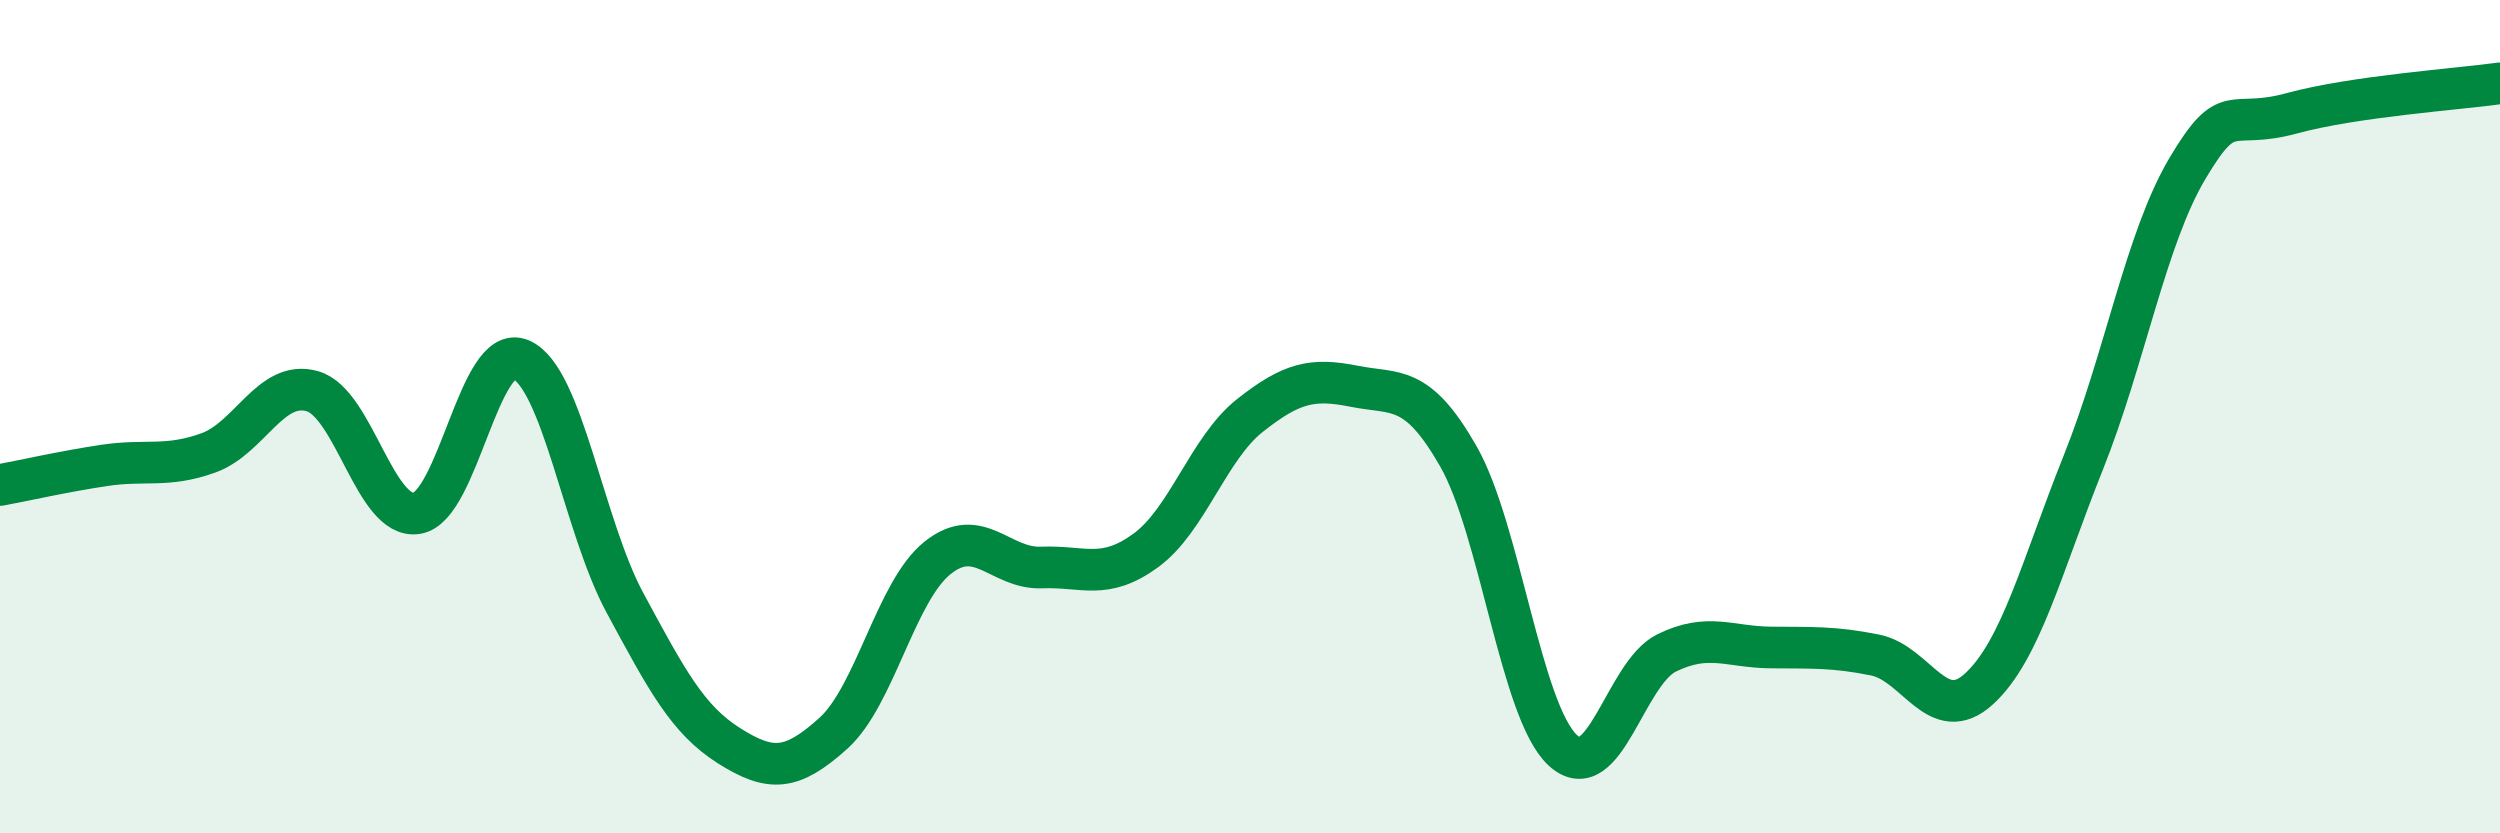 
    <svg width="60" height="20" viewBox="0 0 60 20" xmlns="http://www.w3.org/2000/svg">
      <path
        d="M 0,11.64 C 0.5,11.55 1.5,11.32 2.5,11.17 C 3.5,11.02 4,11.23 5,10.87 C 6,10.51 6.5,9.1 7.5,9.39 C 8.5,9.68 9,12.47 10,12.32 C 11,12.17 11.5,8.2 12.5,8.63 C 13.5,9.06 14,12.62 15,14.47 C 16,16.32 16.5,17.27 17.5,17.9 C 18.5,18.53 19,18.5 20,17.6 C 21,16.7 21.5,14.19 22.5,13.39 C 23.5,12.59 24,13.66 25,13.62 C 26,13.58 26.5,13.94 27.5,13.21 C 28.5,12.48 29,10.76 30,9.97 C 31,9.18 31.5,9.07 32.5,9.27 C 33.5,9.47 34,9.2 35,10.95 C 36,12.7 36.5,17.06 37.5,18 C 38.5,18.94 39,16.16 40,15.67 C 41,15.18 41.5,15.53 42.5,15.54 C 43.5,15.55 44,15.52 45,15.72 C 46,15.92 46.5,17.45 47.5,16.53 C 48.5,15.61 49,13.6 50,11.1 C 51,8.6 51.5,5.72 52.5,4.04 C 53.5,2.36 53.5,3.13 55,2.72 C 56.5,2.31 59,2.14 60,2L60 20L0 20Z"
        fill="#008740"
        opacity="0.1"
        stroke-linecap="round"
        stroke-linejoin="round"
      />
      <path
        d="M 0,11.64 C 0.5,11.55 1.5,11.32 2.5,11.17 C 3.5,11.02 4,11.23 5,10.87 C 6,10.51 6.5,9.1 7.5,9.39 C 8.5,9.68 9,12.47 10,12.32 C 11,12.17 11.5,8.2 12.5,8.63 C 13.5,9.06 14,12.62 15,14.47 C 16,16.32 16.5,17.27 17.5,17.9 C 18.5,18.53 19,18.5 20,17.6 C 21,16.7 21.5,14.19 22.5,13.39 C 23.5,12.59 24,13.66 25,13.62 C 26,13.58 26.5,13.94 27.5,13.21 C 28.5,12.48 29,10.76 30,9.97 C 31,9.18 31.5,9.07 32.5,9.27 C 33.5,9.47 34,9.2 35,10.95 C 36,12.7 36.5,17.06 37.5,18 C 38.5,18.94 39,16.16 40,15.67 C 41,15.18 41.5,15.53 42.5,15.54 C 43.5,15.55 44,15.52 45,15.72 C 46,15.92 46.5,17.45 47.5,16.53 C 48.5,15.61 49,13.6 50,11.1 C 51,8.6 51.5,5.72 52.5,4.04 C 53.5,2.36 53.5,3.13 55,2.72 C 56.5,2.31 59,2.14 60,2"
        stroke="#008740"
        stroke-width="1"
        fill="none"
        stroke-linecap="round"
        stroke-linejoin="round"
      />
    </svg>
  